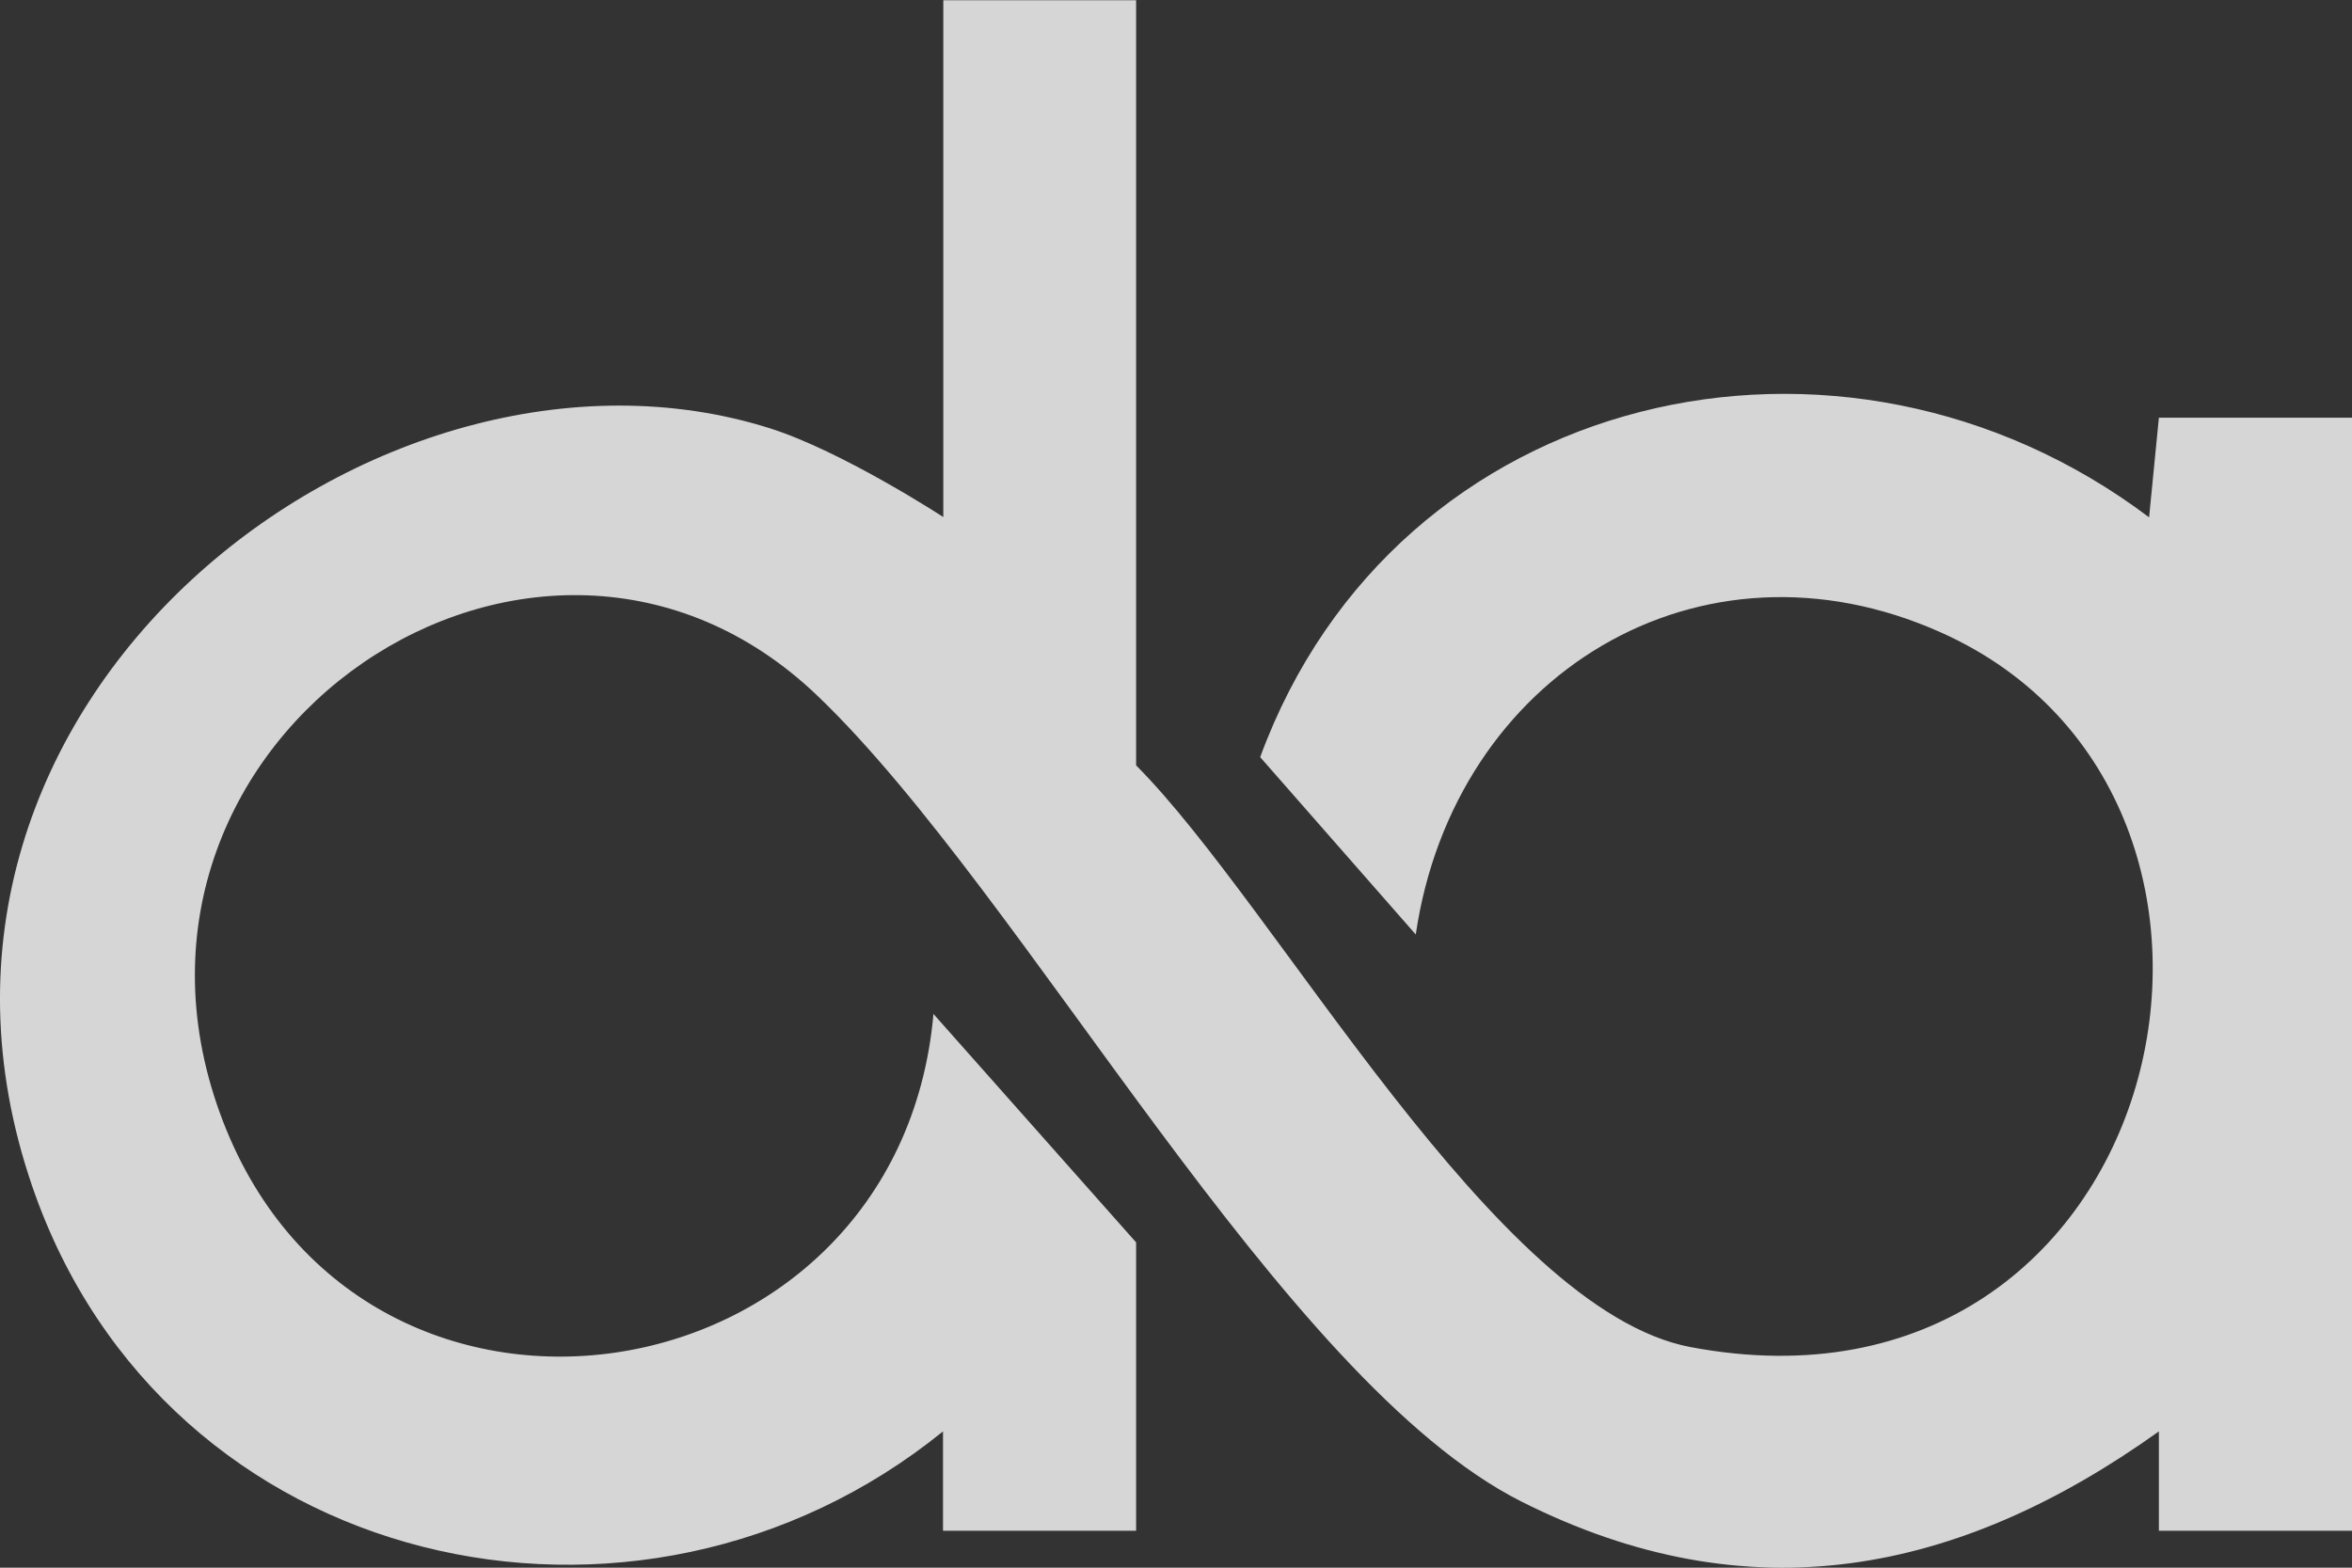 <svg width="48" height="32" viewBox="0 0 48 32" fill="none" xmlns="http://www.w3.org/2000/svg">
<rect x="0" y="0" width="48" height="32" fill="#333333" stroke="none"/>
<path d="M23.186 0V15.623C26.087 18.539 30.497 26.74 34.501 27.497C44.281 29.342 47.251 16.321 39.607 12.908C34.696 10.711 29.674 13.762 28.893 19.075L25.718 15.455C28.487 7.909 37.597 5.837 43.859 10.56L44.059 8.526H48V31.246H44.059V29.218C39.95 32.155 35.683 32.983 31.051 30.651C26.151 28.184 20.928 18.268 16.687 14.206C11 8.753 1.7 15.017 4.486 22.715C7.271 30.413 18.338 28.747 19.05 20.697L23.186 25.36V31.246H19.245V29.218C13.01 34.27 3.373 32.112 0.661 24.224C-2.747 14.319 7.737 6.24 15.695 8.737C17.179 9.202 19.251 10.554 19.251 10.554V0.005H23.191L23.186 0Z" fill="white" fill-opacity="0.8"/>
</svg>
